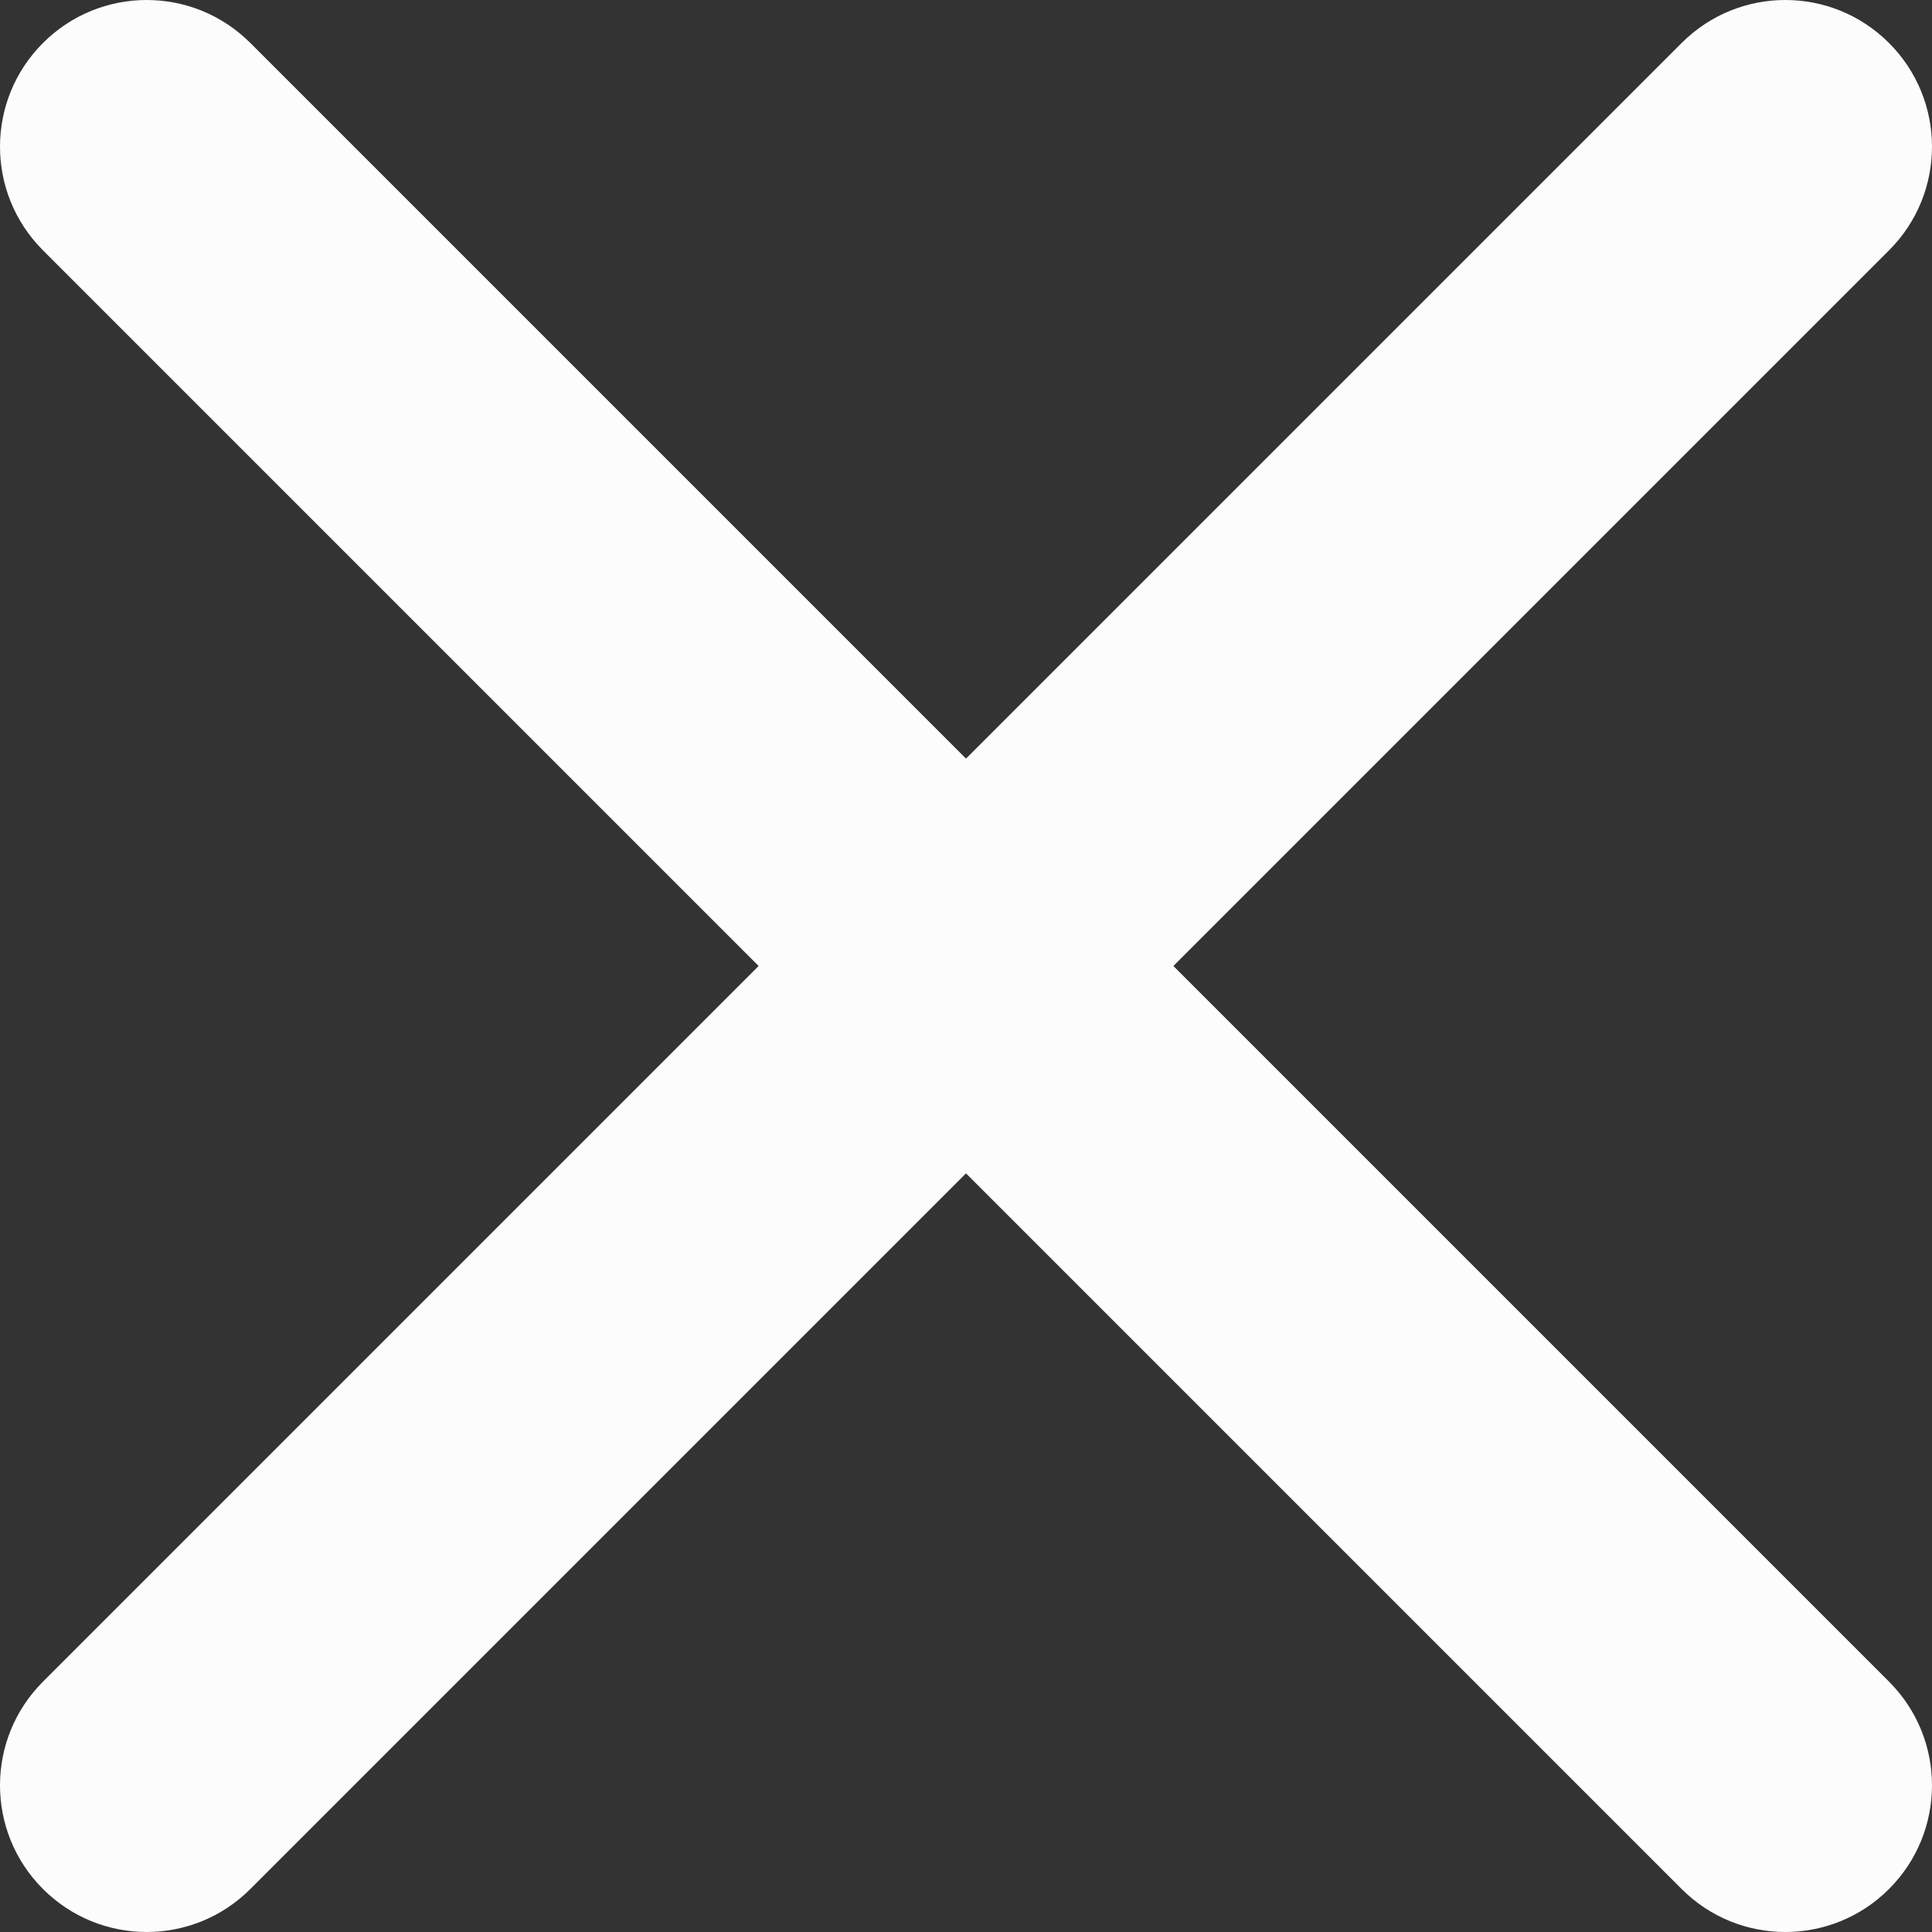 <svg width="12" height="12" viewBox="0 0 12 12" fill="none" xmlns="http://www.w3.org/2000/svg">
<rect x="0" y="0" width="12" height="12" fill="#333333" stroke="none"/>
<path d="M0.267 1.555C-0.089 1.199 -0.089 0.623 0.267 0.267C0.623 -0.089 1.199 -0.089 1.555 0.267L11.733 10.445C12.089 10.801 12.089 11.377 11.733 11.733C11.377 12.089 10.801 12.089 10.445 11.733L0.267 1.555Z" fill="#FCFCFC"/>
<path d="M10.445 0.267C10.801 -0.089 11.377 -0.089 11.733 0.267C12.089 0.623 12.089 1.199 11.733 1.555L1.555 11.733C1.199 12.089 0.623 12.089 0.267 11.733C-0.089 11.377 -0.089 10.801 0.267 10.445L10.445 0.267Z" fill="#FCFCFC"/>
</svg>
